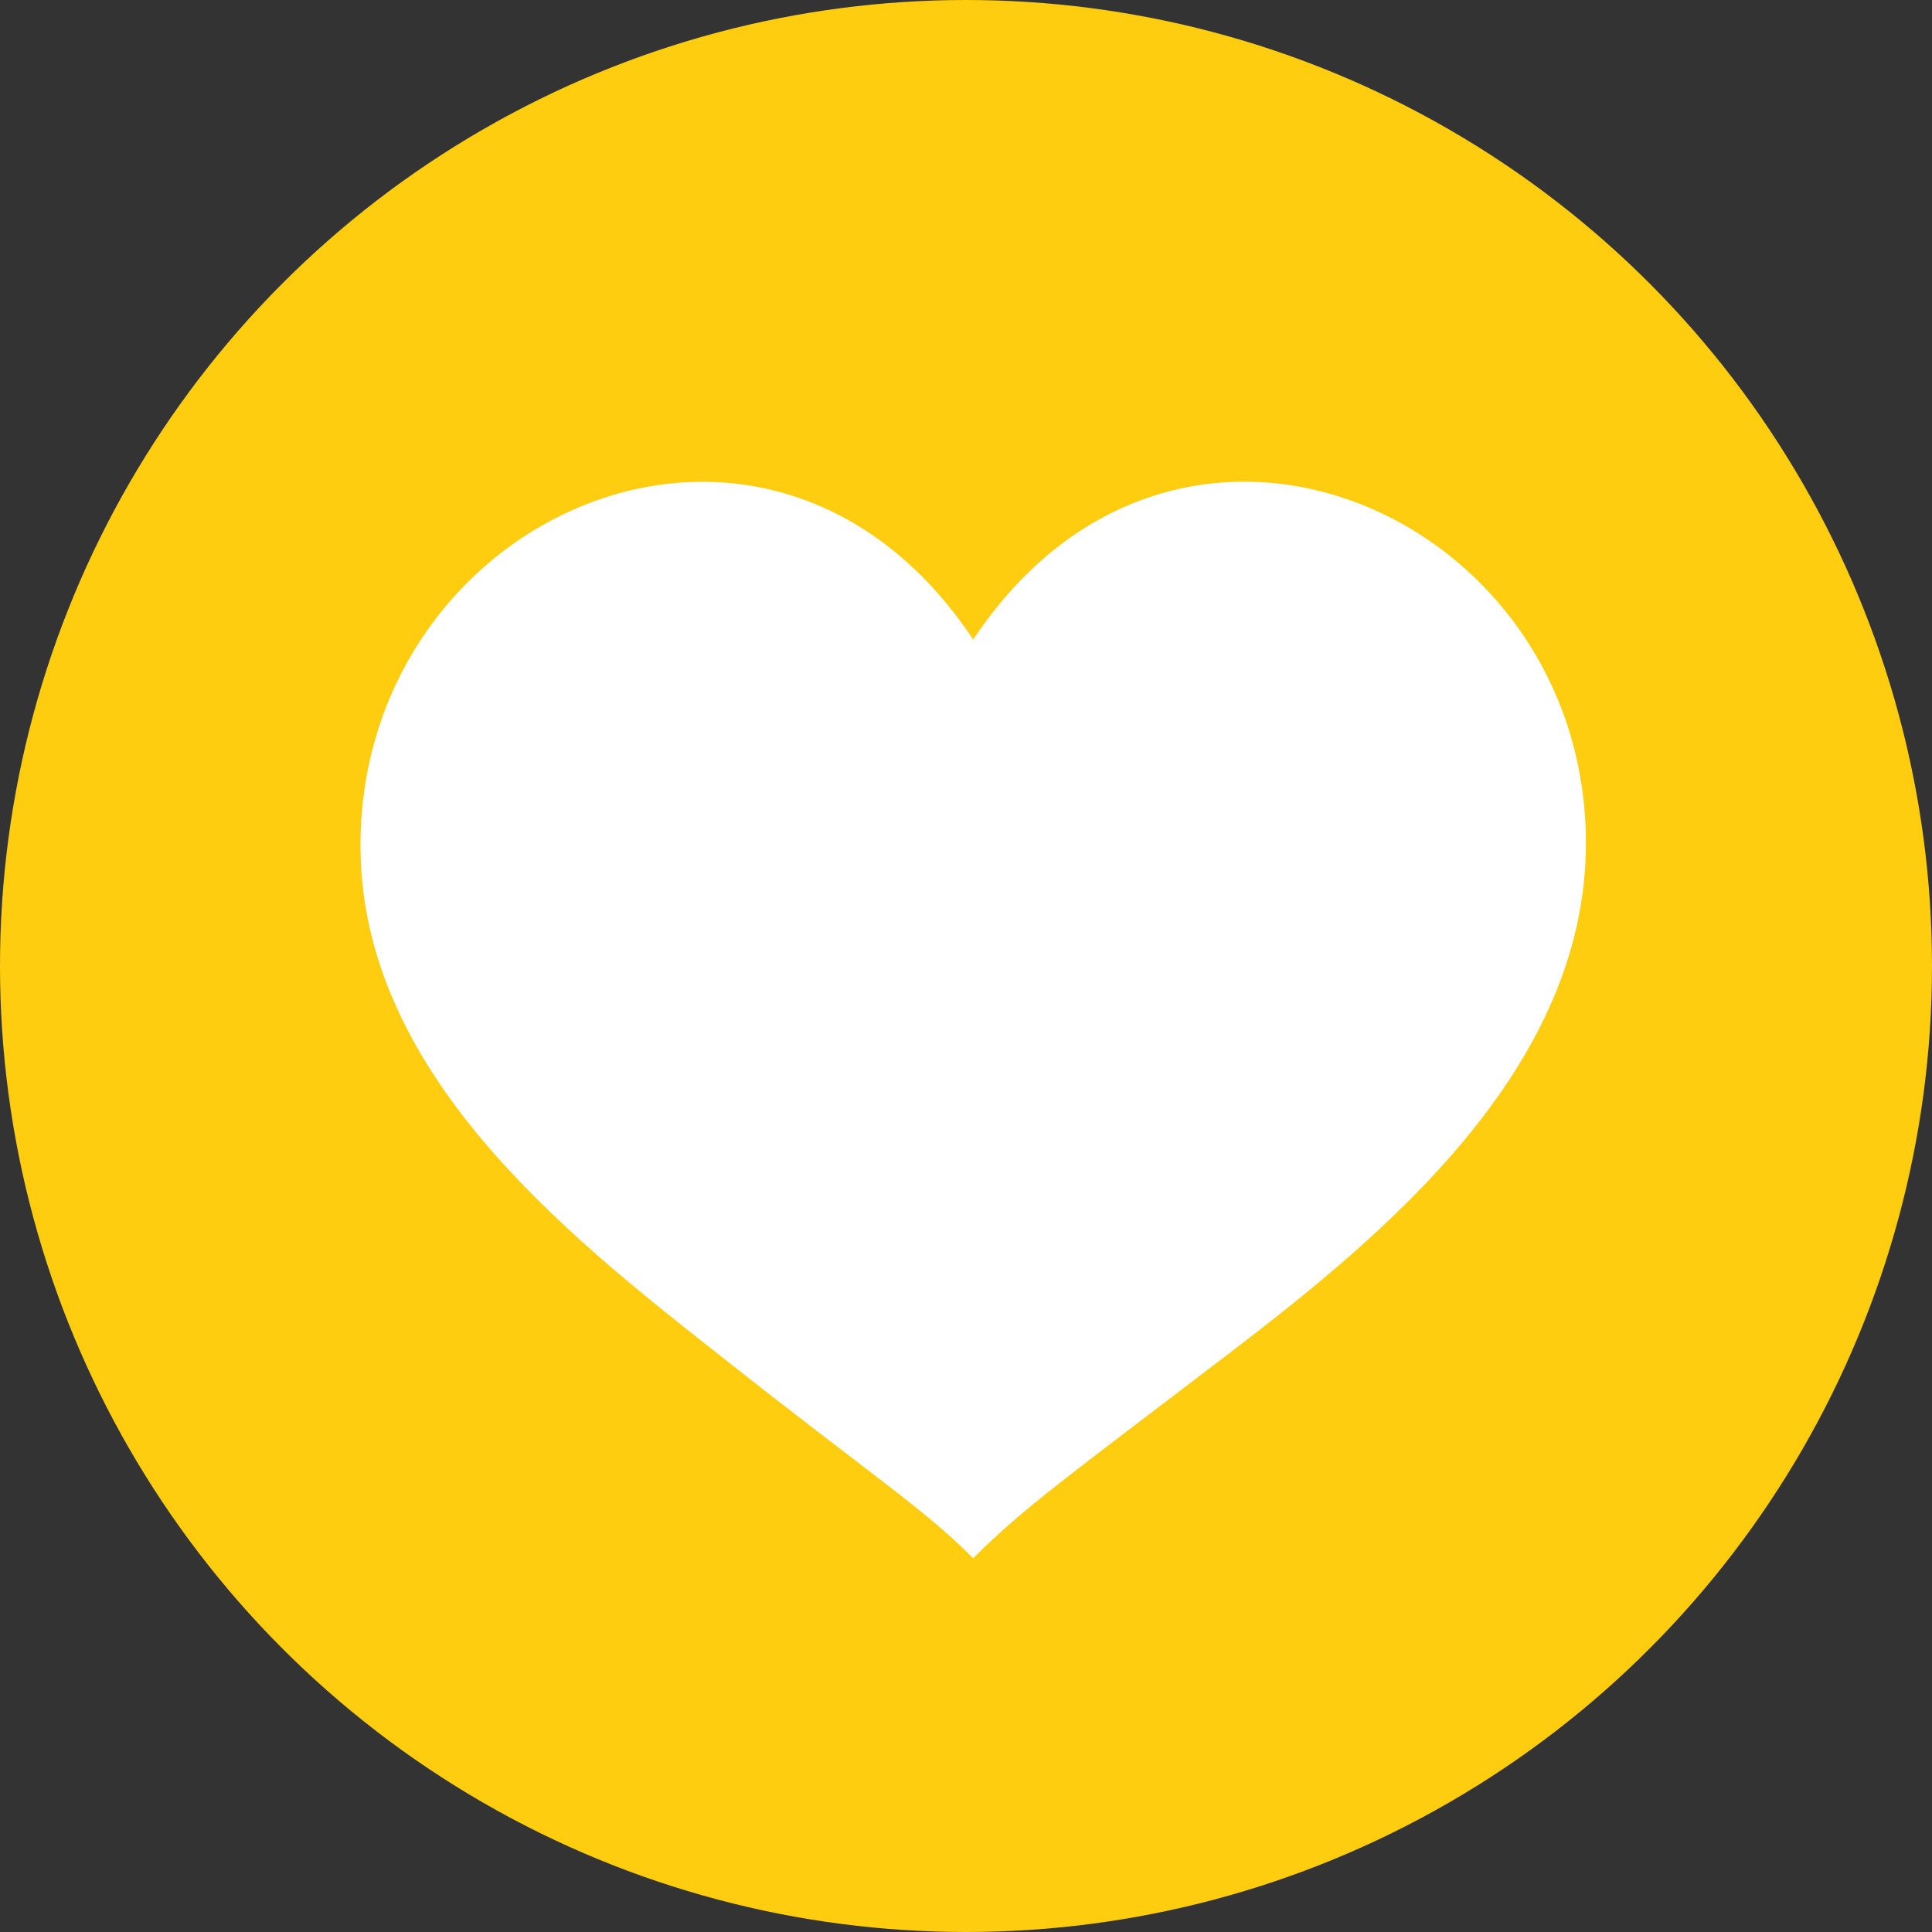 <svg id="Layer_1" data-name="Layer 1" xmlns="http://www.w3.org/2000/svg" width="69.78" height="69.78" viewBox="0 0 69.78 69.78"><rect x="0" y="0" width="69.78" height="69.78" fill="#333333" stroke="none"/><defs><style>.cls-1{fill:#ffcd10;}.cls-2{fill:#fff;}</style></defs><title>icon-module-slider-heart</title><circle class="cls-1" cx="34.89" cy="34.89" r="34.89"/><path class="cls-2" d="M35.3,23.24c-7.38-11.1-22.13-4.56-22.13,7.44,0,8.16,7.37,14,12.91,18.36,5.77,4.56,7.38,5.54,9.22,7.38,1.84-1.84,3.38-2.92,9.22-7.38,5.63-4.3,12.91-10.29,12.91-18.45,0-11.91-14.76-18.45-22.13-7.35" transform="translate(-0.15 -0.14)"/></svg>